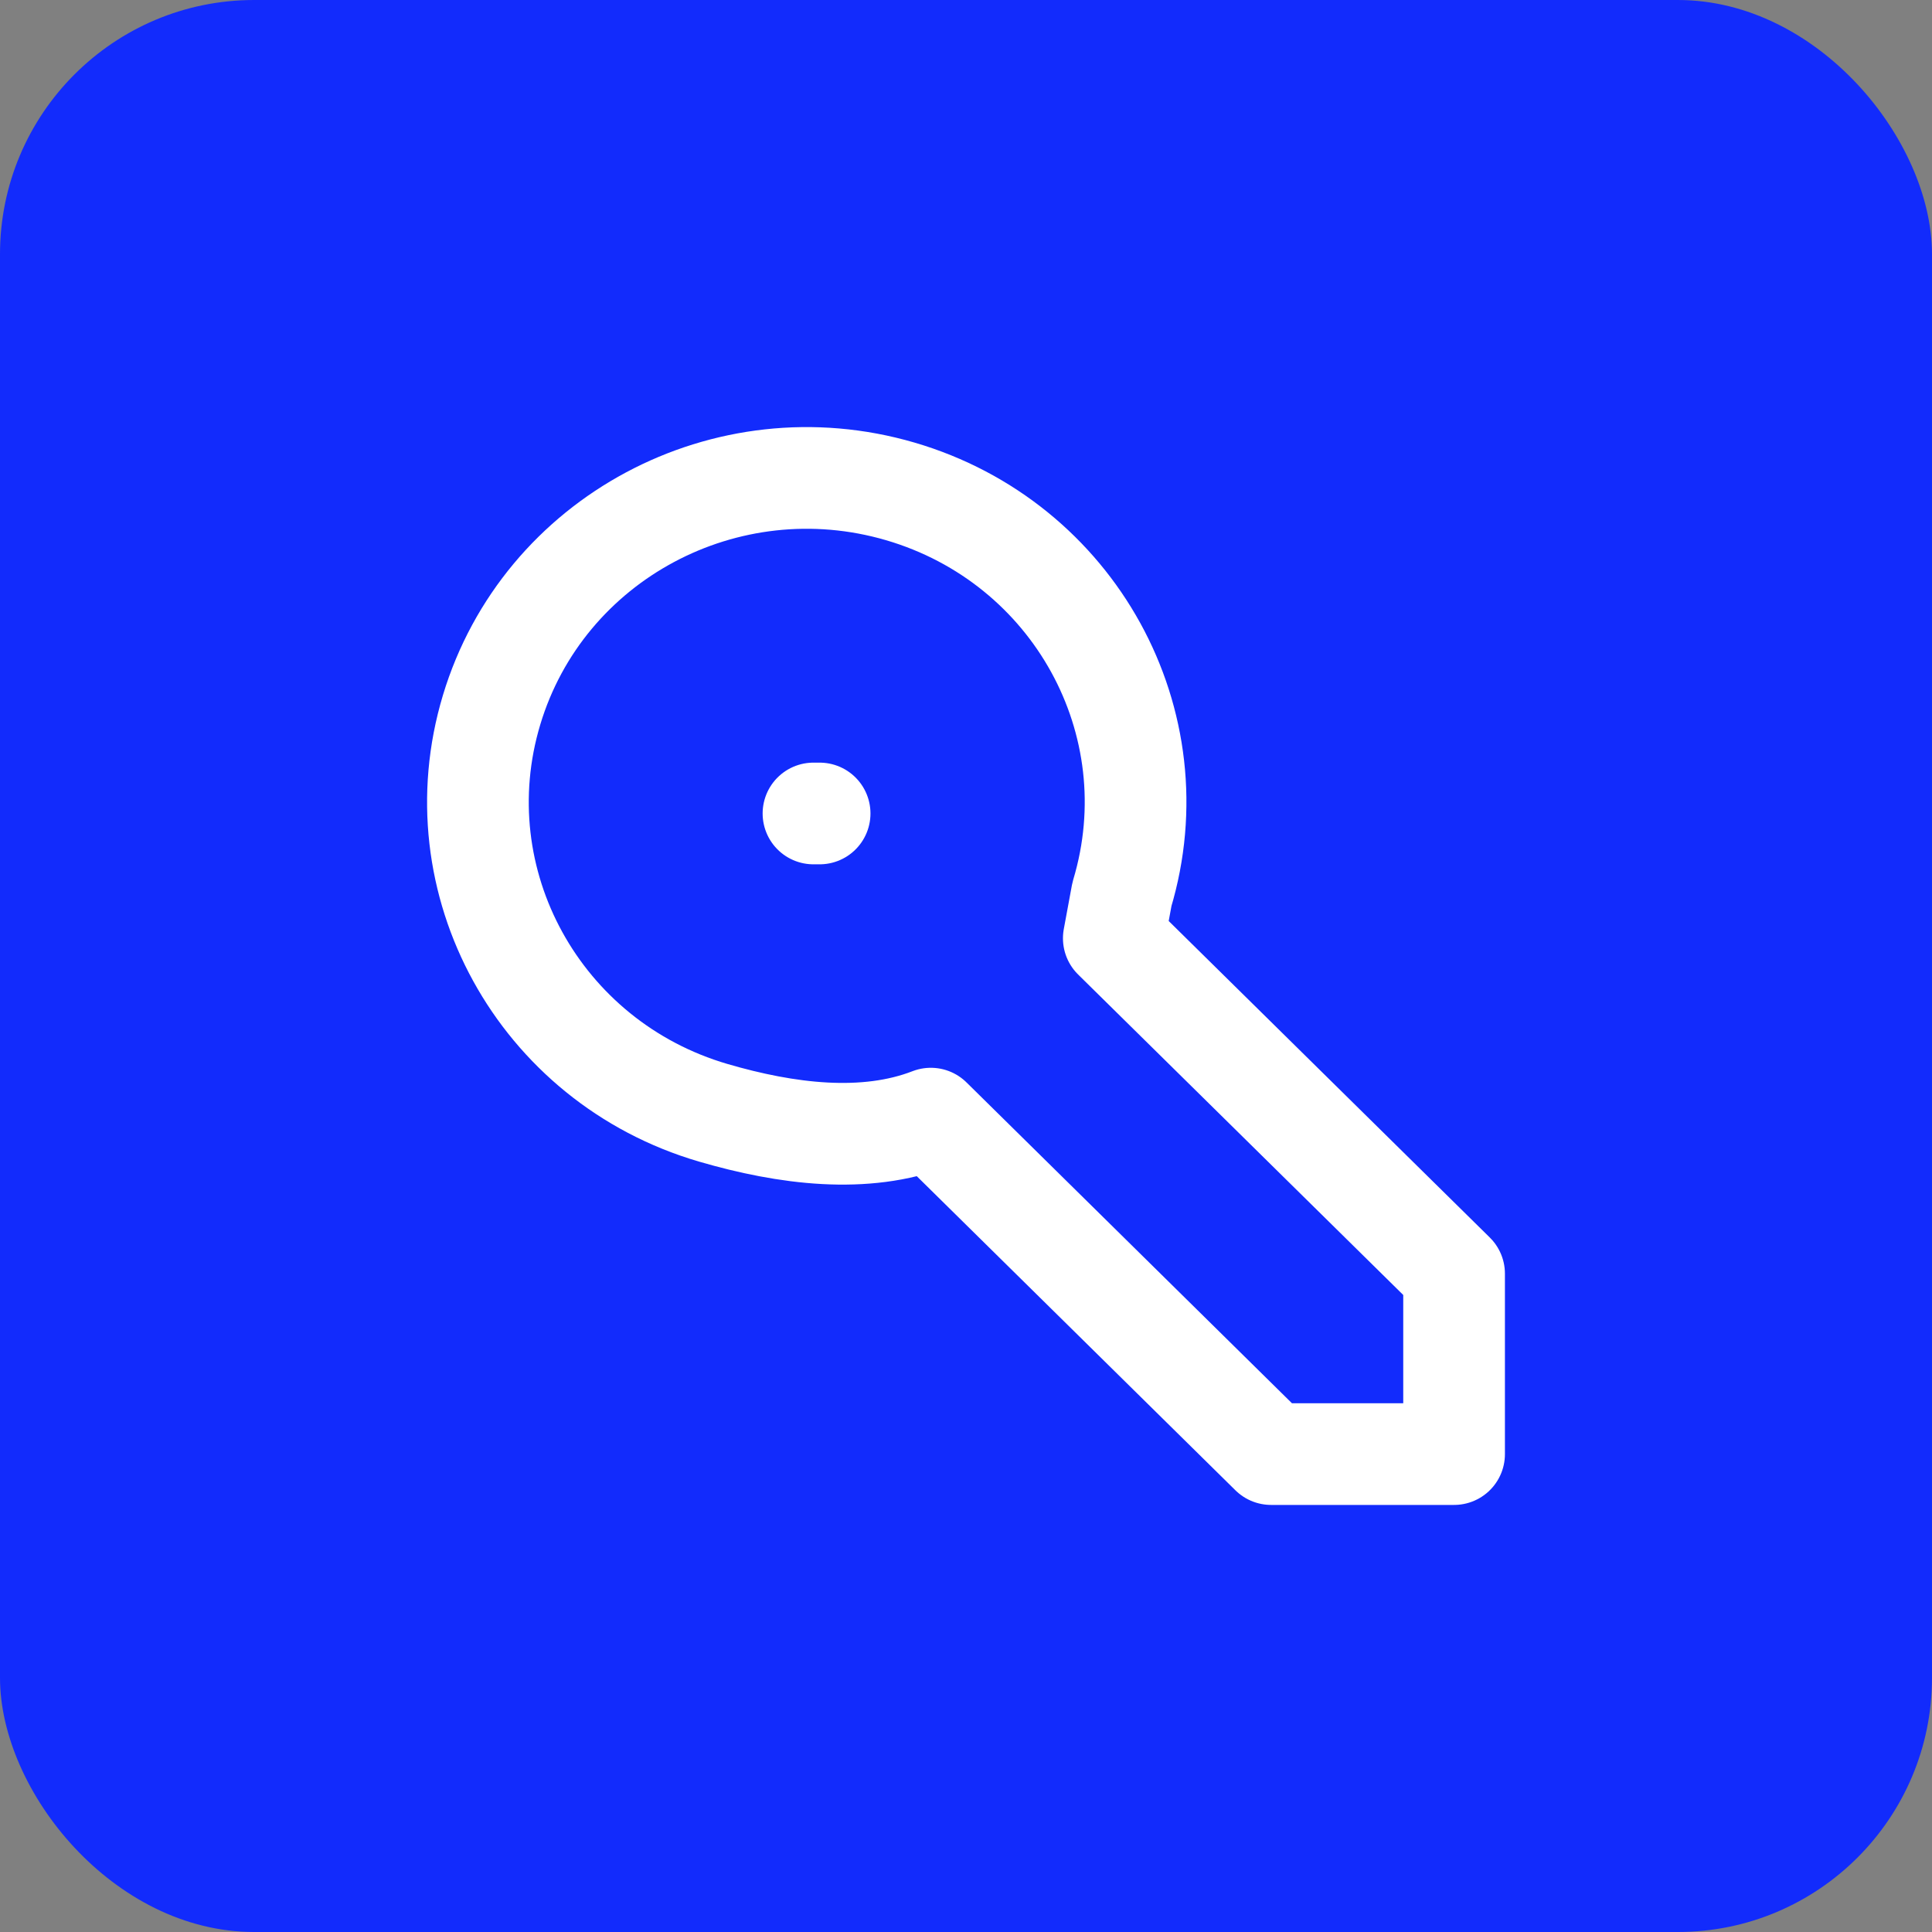 <svg width="38" height="38" viewBox="0 0 38 38" fill="none" xmlns="http://www.w3.org/2000/svg">
<rect x="0" y="0" width="38" height="38" fill="#808080" stroke="none"/>
<rect width="38" height="38" rx="5" fill="#122BFC"/>
<path d="M16 16H16.121M25.001 28.6L18.308 22.002C17.013 22.504 15.466 22.307 14.028 21.887C10.605 20.885 8.653 17.337 9.669 13.963C10.685 10.588 14.284 8.664 17.707 9.665C21.131 10.667 23.082 14.214 22.067 17.589L21.907 18.455L28.6 25.052V28.6H25.001Z" stroke="white" stroke-width="2" stroke-linecap="round" stroke-linejoin="round"/>
</svg>
